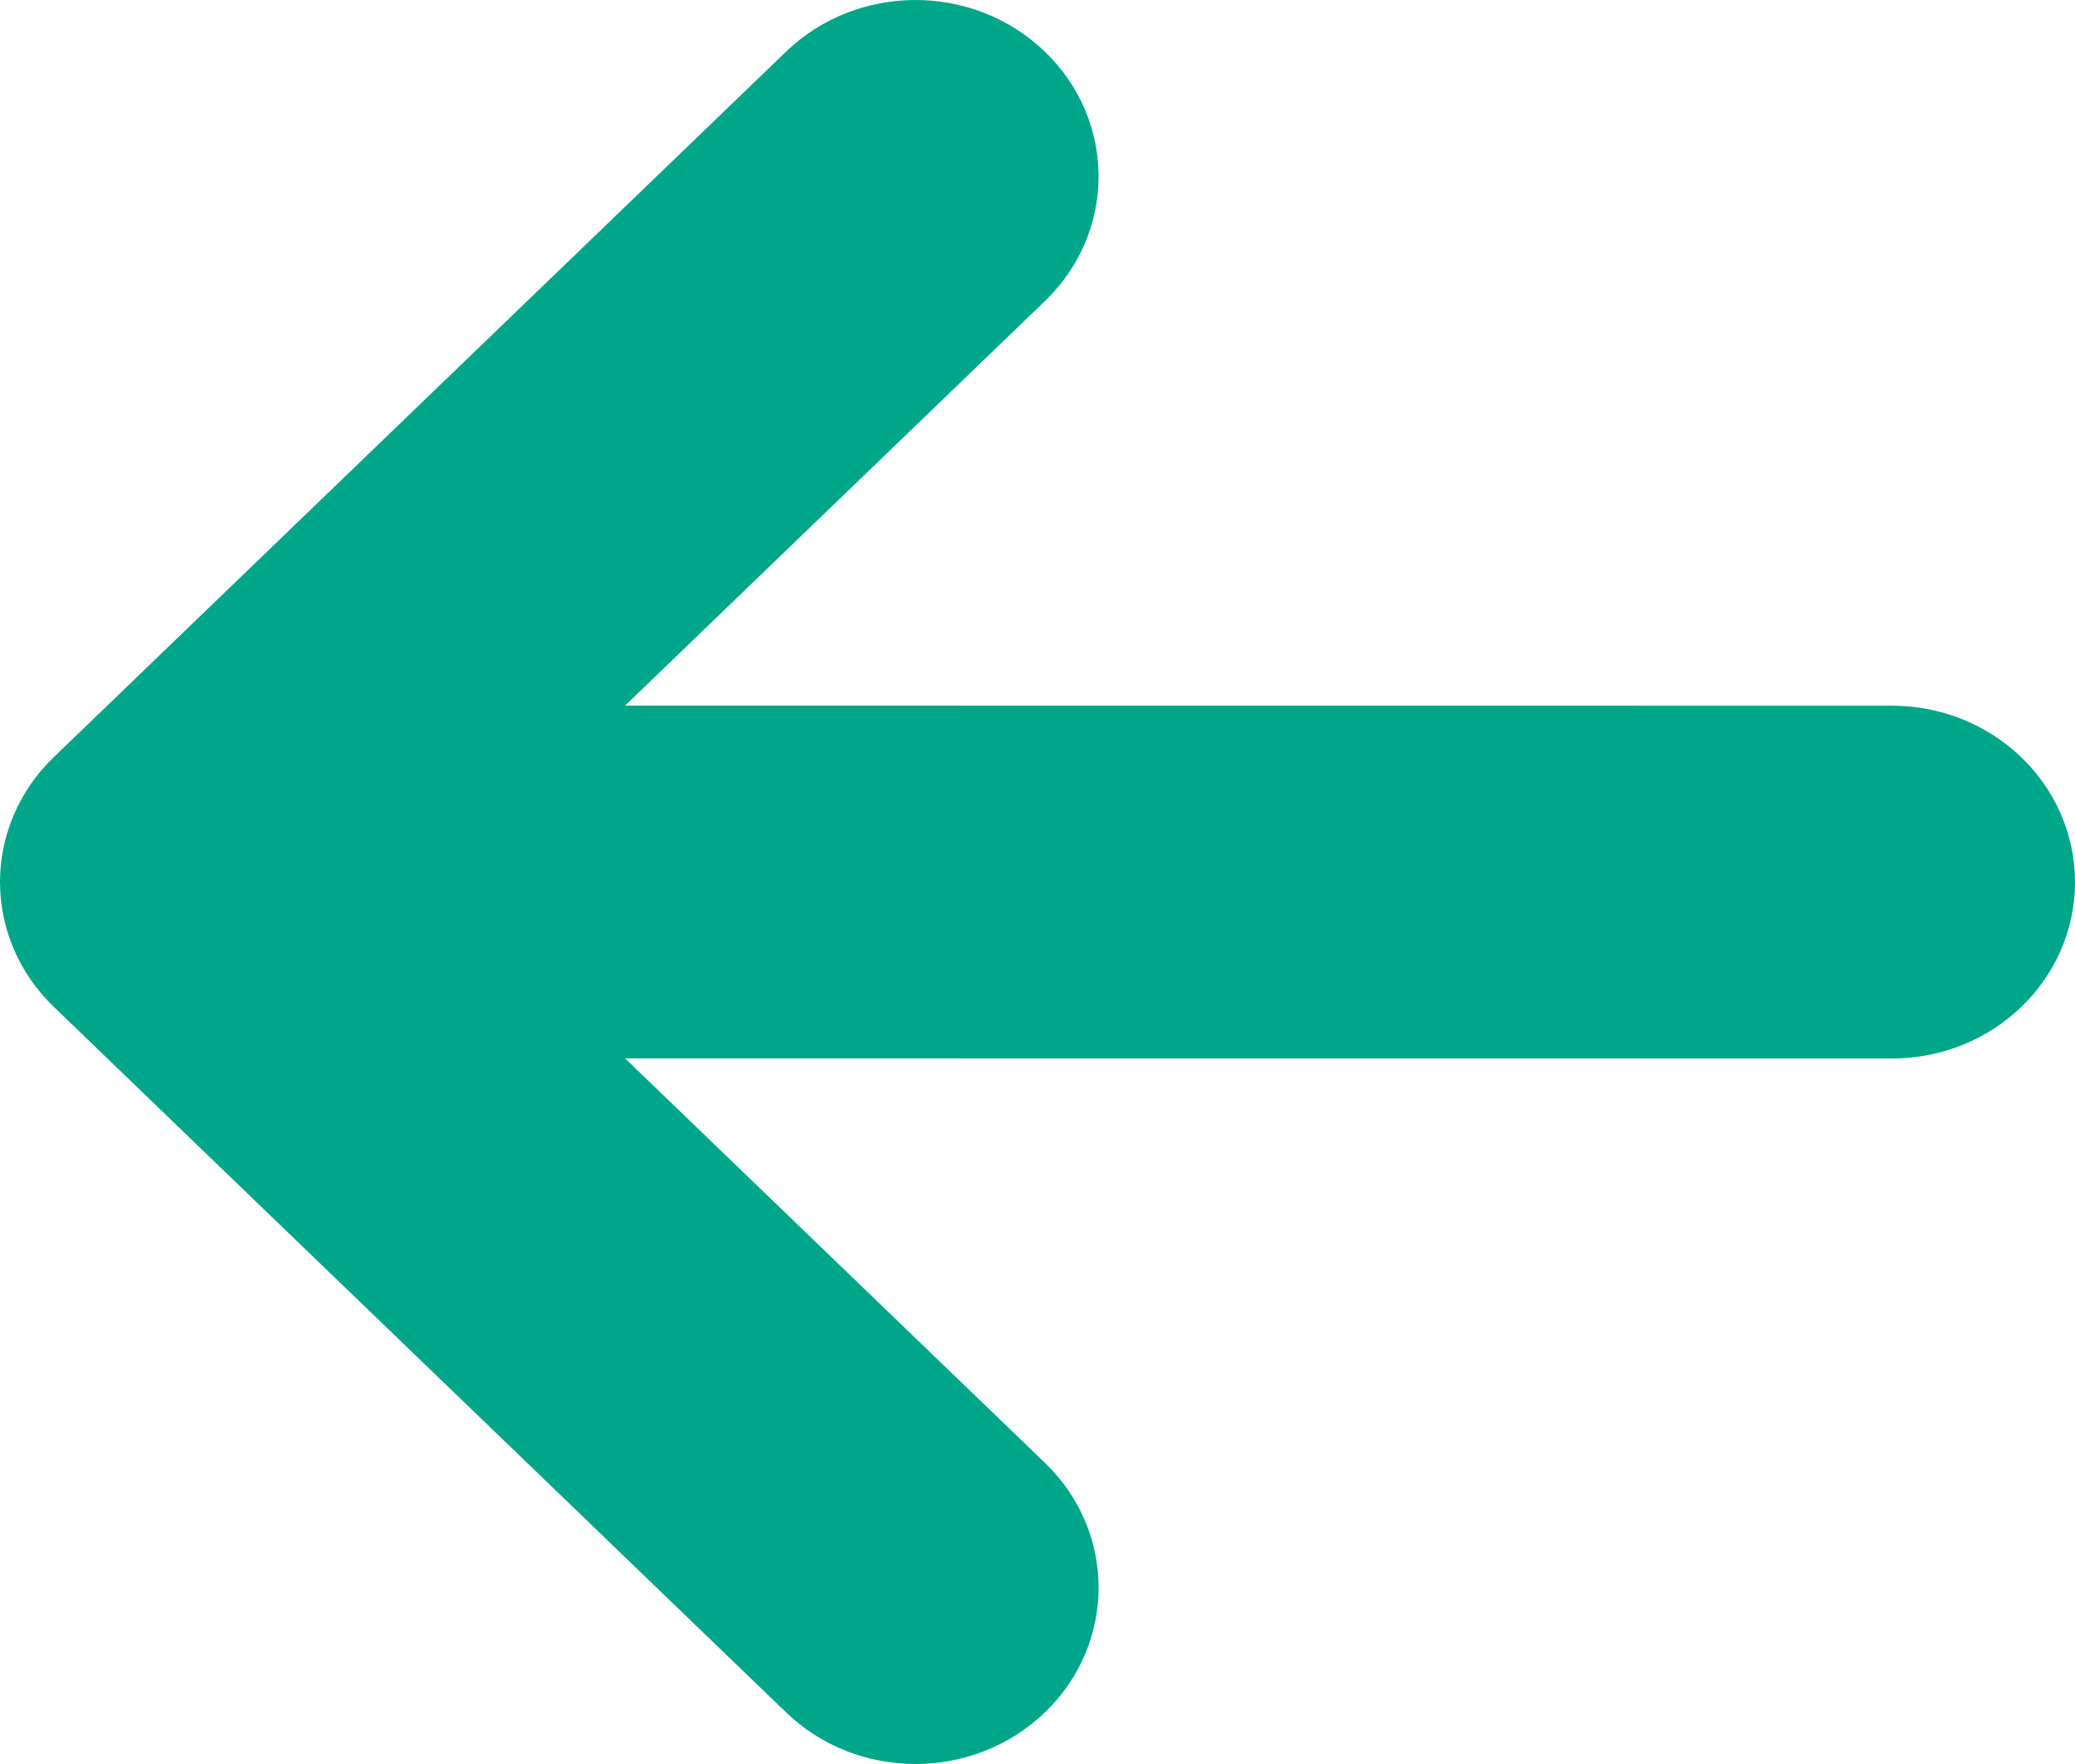 <svg width="20" height="17" viewBox="0 0 20 17" fill="none" xmlns="http://www.w3.org/2000/svg">
<path d="M7.576 0.498C8.265 -0.166 9.382 -0.166 10.071 0.498C10.761 1.162 10.761 2.238 10.071 2.902L6.025 6.8L18.235 6.801C19.21 6.801 20 7.562 20 8.501C20 9.44 19.21 10.201 18.235 10.201L6.025 10.2L10.072 14.098C10.761 14.762 10.761 15.838 10.072 16.502C9.727 16.834 9.275 17 8.824 17C8.372 17 7.92 16.834 7.576 16.502L0.517 9.702C0.186 9.383 0 8.951 0 8.5C0 8.049 0.186 7.616 0.517 7.298L7.576 0.498Z" fill="#00A689"/>
</svg>
